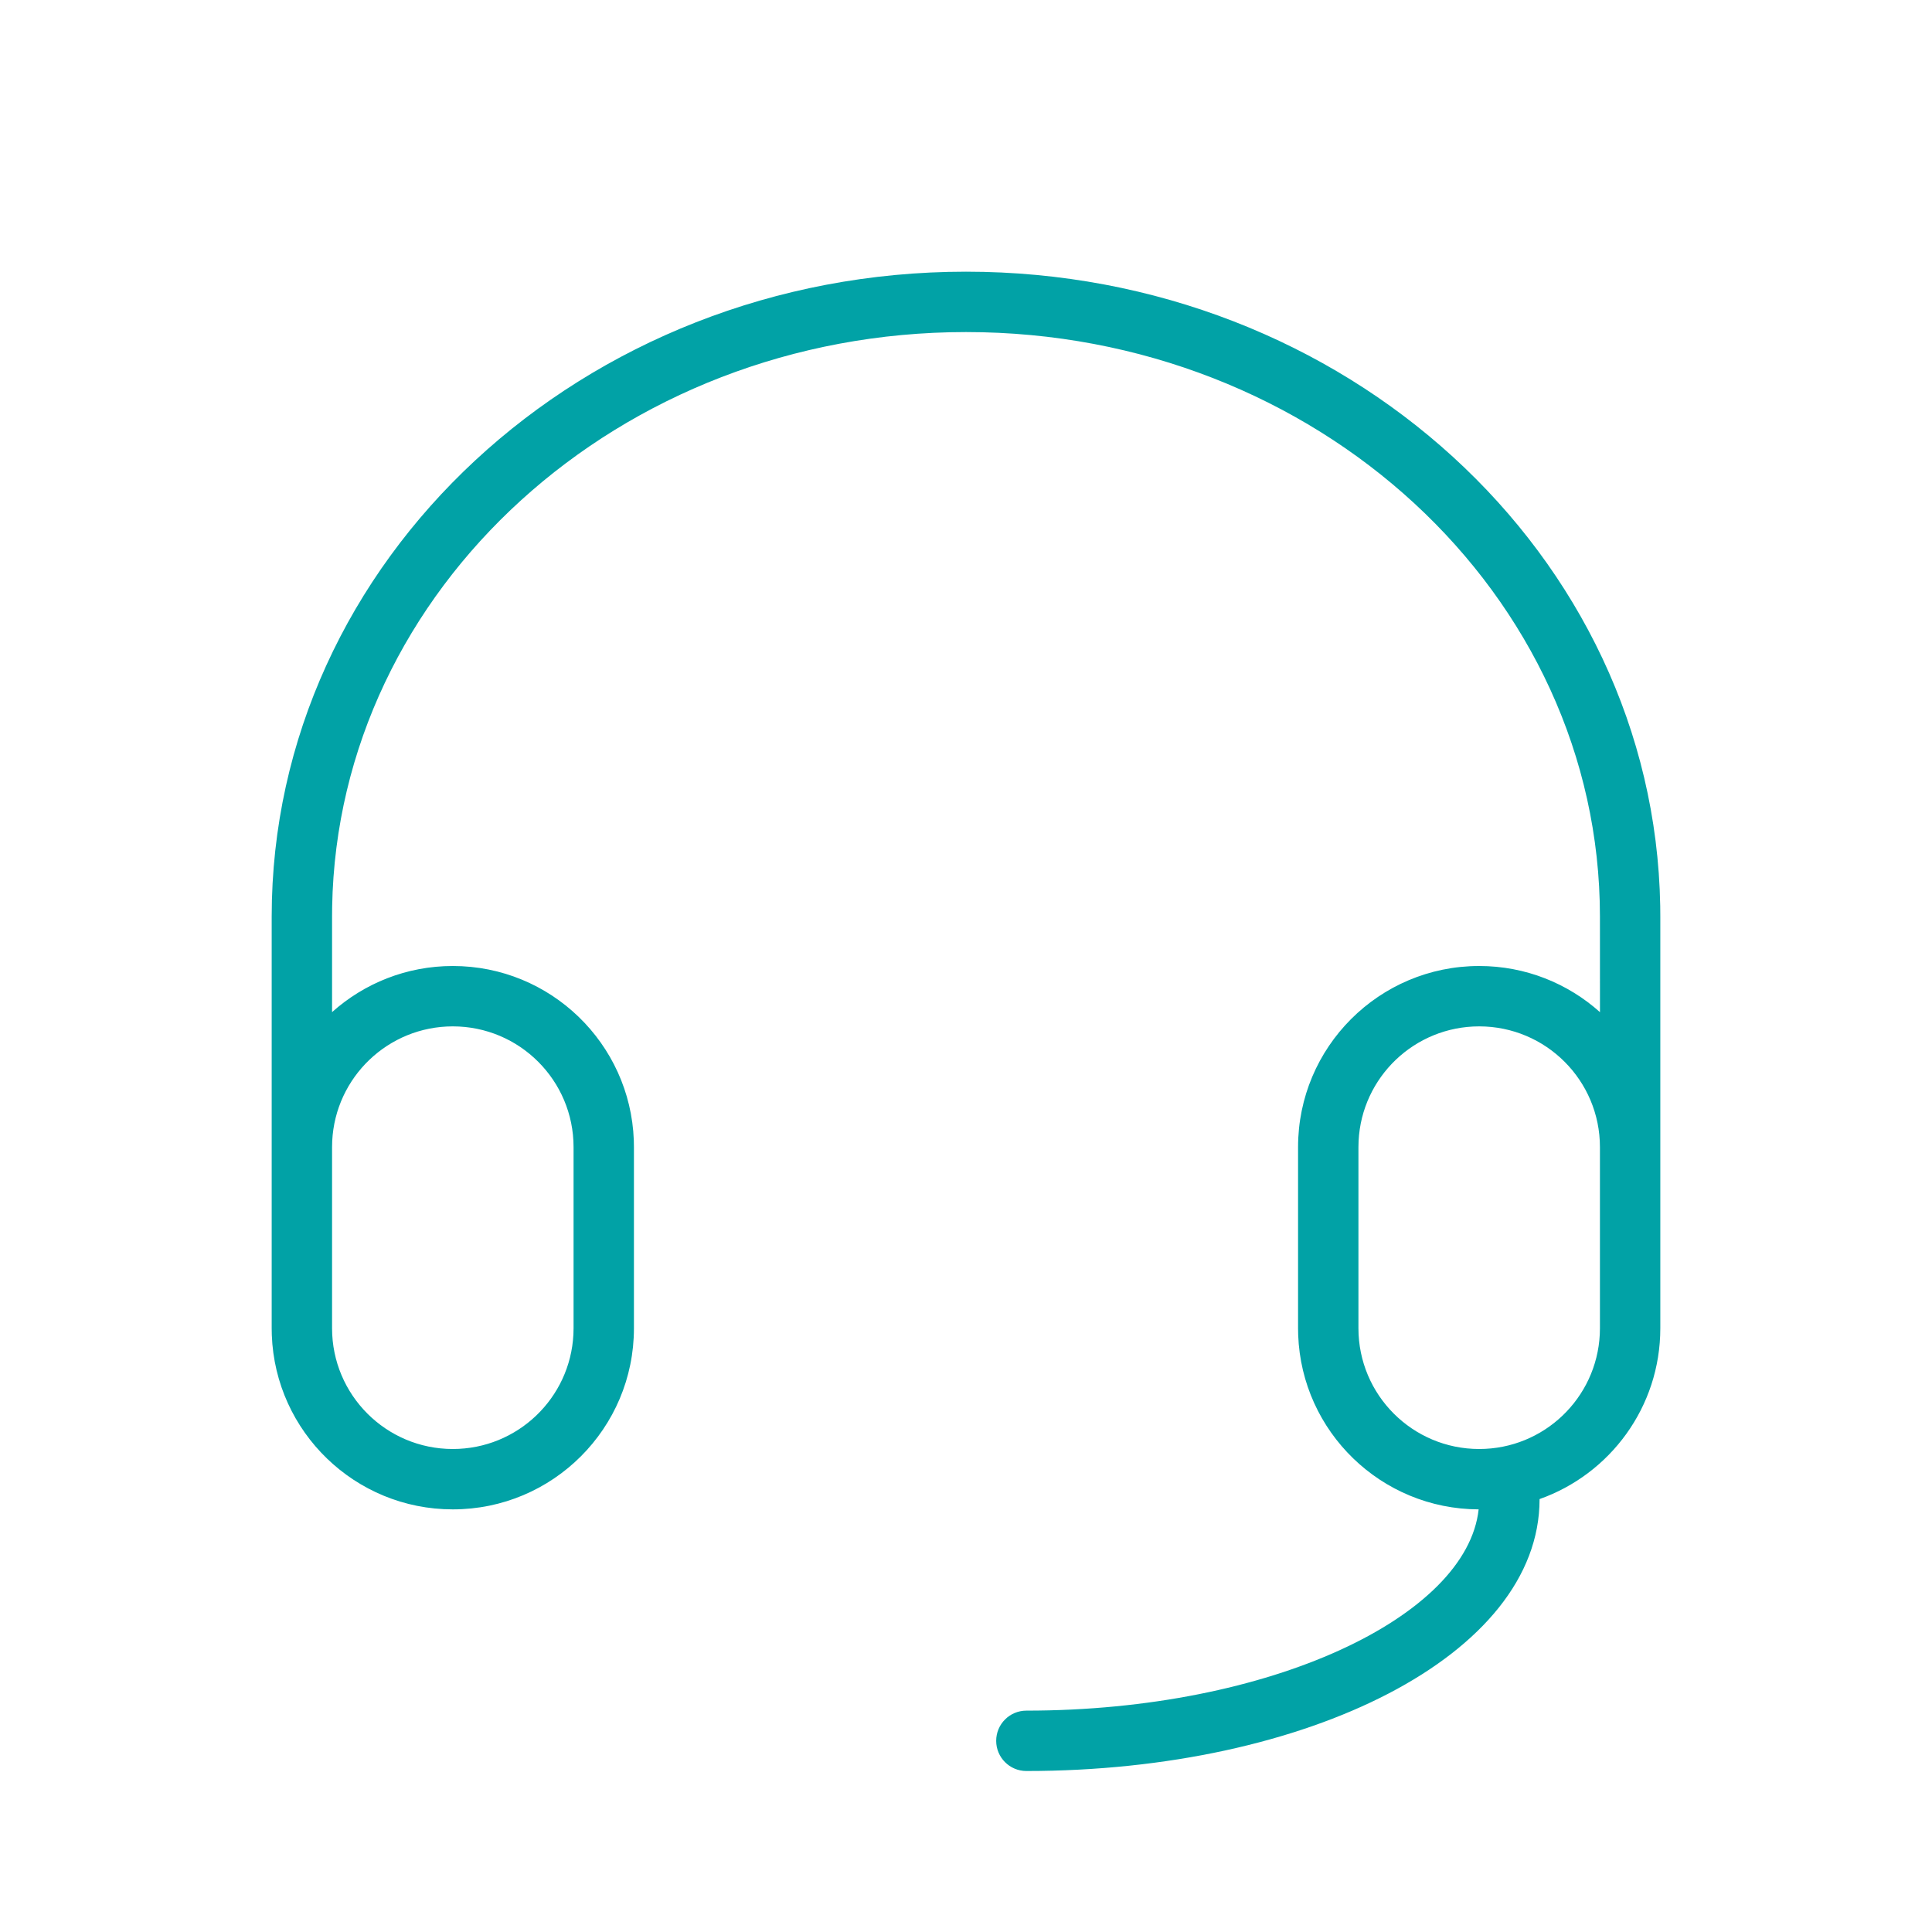 <svg xmlns="http://www.w3.org/2000/svg" width="64" height="64" viewBox="0 0 64 64"><path fill="#01A2A6" fill-rule="evenodd" d="M55,44 C55,46.613 53.33,48.835 51,49.659 C51,49.661 51,49.664 51,49.667 C51,54.826 43.318,58.667 34,58.667 C33.448,58.667 33,58.219 33,57.667 C33,57.114 33.448,56.667 34,56.667 C42.102,56.667 48.596,53.543 48.982,50 C45.751,49.99 43.122,47.428 43.004,44.225 L43,44 L43,38 C43,34.686 45.686,32 49,32 C50.537,32 51.939,32.578 53.001,33.529 L53,30.364 C53,19.687 43.615,11 32,11 C20.505,11 11.194,19.509 11.003,30.034 L11,30.364 L11,33.528 C12.062,32.578 13.463,32 15,32 C18.238,32 20.878,34.566 20.996,37.775 L21,38 L21,44 C21,47.314 18.314,50 15,50 C11.762,50 9.122,47.434 9.004,44.225 L9,44 L9,30.364 C9,18.547 19.314,9 32,9 C44.559,9 54.793,18.357 54.997,30.01 L55,30.364 L55,44 Z M15,34 C12.858,34 11.109,35.684 11.005,37.8 L11,38 L11,44 C11,46.209 12.791,48 15,48 C17.142,48 18.891,46.316 18.995,44.2 L19,44 L19,38 C19,35.791 17.209,34 15,34 Z M49,34 C46.858,34 45.109,35.684 45.005,37.8 L45,38 L45,44 C45,46.209 46.791,48 49,48 C51.142,48 52.891,46.316 52.995,44.2 L53,44 L53,38 C53,35.791 51.209,34 49,34 Z"/></svg>
